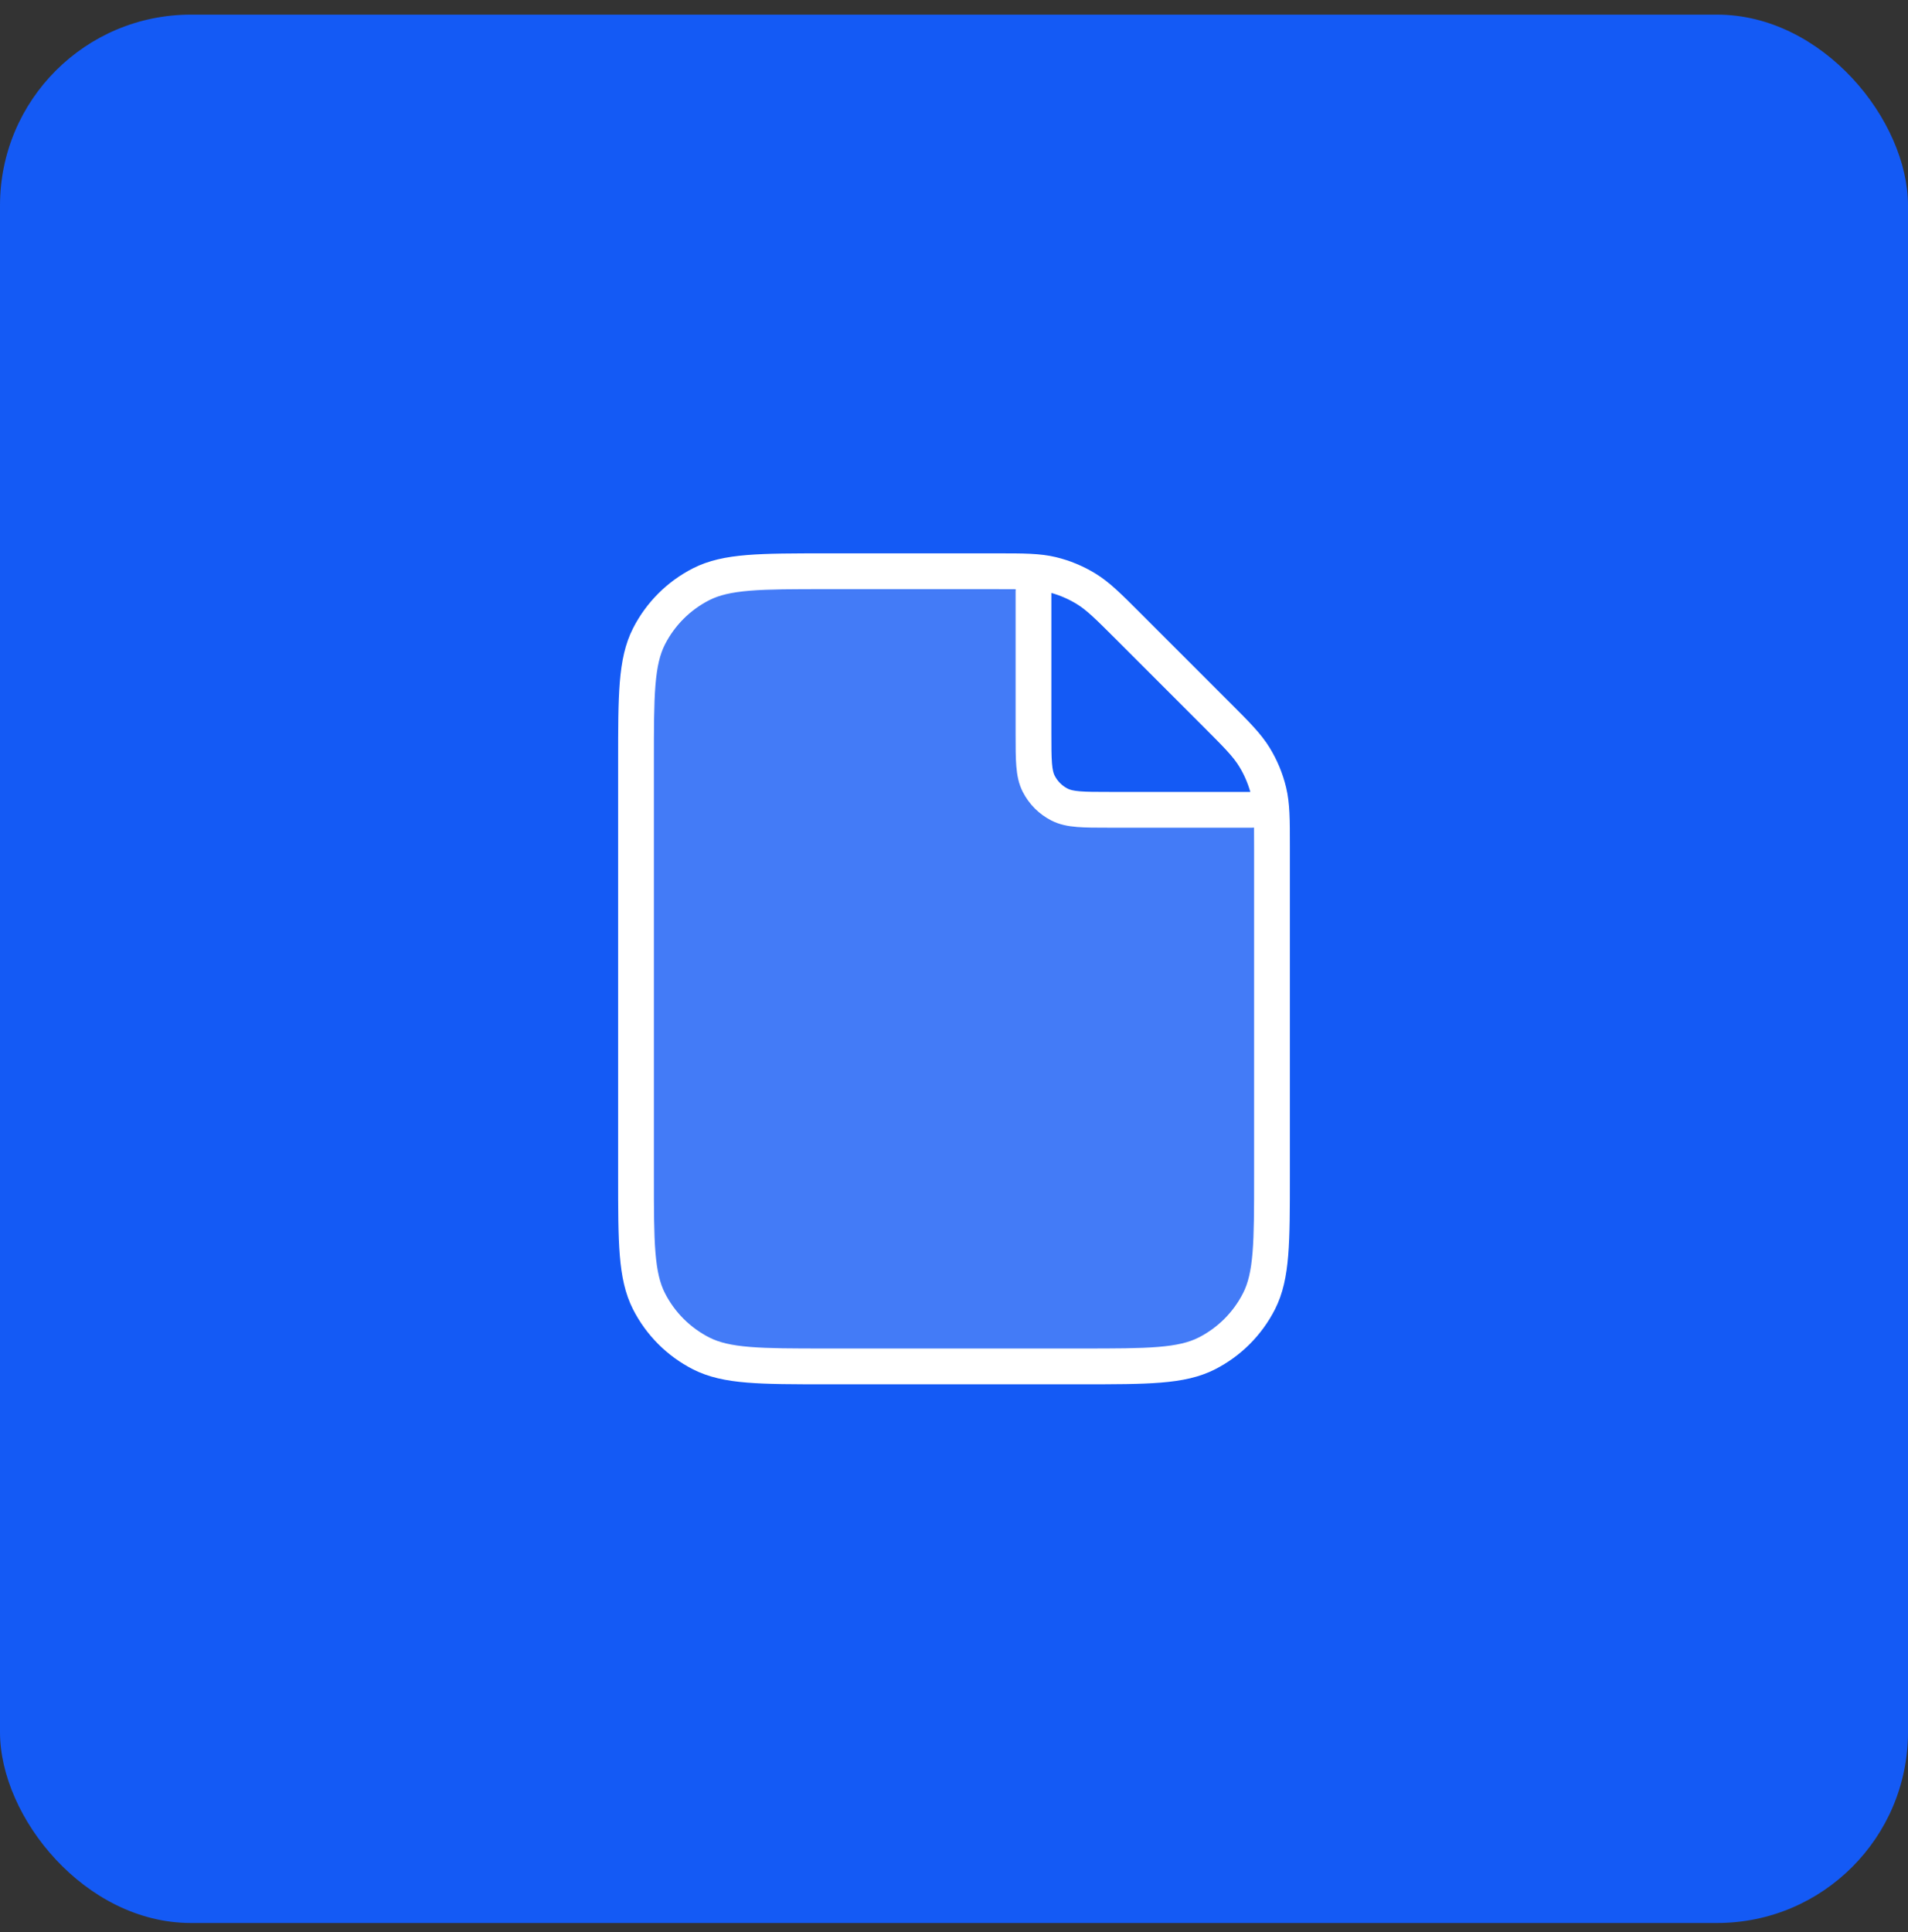 <svg width="80" height="81" viewBox="0 0 80 81" fill="none" xmlns="http://www.w3.org/2000/svg">
<rect x="0" y="0" width="80" height="81" fill="#333333" stroke="none"/>
<rect y="0.614" width="80" height="80" rx="8" fill="#145AF5"/>
<path opacity="0.2" fill-rule="evenodd" clip-rule="evenodd" d="M43.333 23.976V30.748C43.333 31.868 43.333 32.428 43.551 32.856C43.743 33.232 44.049 33.538 44.425 33.73C44.853 33.948 45.413 33.948 46.533 33.948H53.305C53.333 34.362 53.333 34.871 53.333 35.595V49.281C53.333 52.081 53.333 53.481 52.788 54.551C52.309 55.492 51.544 56.257 50.603 56.736C49.534 57.281 48.134 57.281 45.333 57.281H34.667C31.866 57.281 30.466 57.281 29.397 56.736C28.456 56.257 27.691 55.492 27.212 54.551C26.667 53.481 26.667 52.081 26.667 49.281V31.948C26.667 29.147 26.667 27.747 27.212 26.678C27.691 25.737 28.456 24.972 29.397 24.492C30.466 23.948 31.866 23.948 34.667 23.948H41.686C42.41 23.948 42.919 23.948 43.333 23.976Z" fill="white"/>
<path fill-rule="evenodd" clip-rule="evenodd" d="M42.588 24.701C42.336 24.698 42.041 24.698 41.686 24.698H34.667C33.254 24.698 32.24 24.698 31.444 24.763C30.656 24.828 30.149 24.951 29.737 25.161C28.938 25.568 28.287 26.218 27.88 27.018C27.67 27.43 27.547 27.937 27.482 28.725C27.417 29.521 27.417 30.535 27.417 31.948V49.281C27.417 50.693 27.417 51.708 27.482 52.504C27.547 53.291 27.67 53.799 27.88 54.21C28.287 55.01 28.938 55.66 29.737 56.068C30.149 56.277 30.656 56.401 31.444 56.465C32.24 56.53 33.254 56.531 34.667 56.531H45.333C46.746 56.531 47.76 56.53 48.556 56.465C49.344 56.401 49.851 56.277 50.263 56.068C51.062 55.66 51.713 55.01 52.12 54.21C52.33 53.799 52.453 53.291 52.518 52.504C52.583 51.708 52.583 50.693 52.583 49.281V35.595C52.583 35.24 52.583 34.945 52.58 34.693C52.554 34.696 52.527 34.698 52.5 34.698H46.533H46.503H46.503C45.969 34.698 45.523 34.698 45.159 34.668C44.779 34.637 44.422 34.57 44.085 34.398C43.567 34.134 43.147 33.714 42.883 33.196C42.711 32.859 42.644 32.502 42.613 32.122C42.583 31.758 42.583 31.312 42.583 30.778V30.748V24.781C42.583 24.754 42.585 24.727 42.588 24.701ZM52.424 33.198C52.318 32.823 52.161 32.464 51.957 32.131C51.705 31.72 51.35 31.358 50.46 30.468L46.813 26.821C45.923 25.931 45.561 25.576 45.15 25.324C44.817 25.12 44.458 24.963 44.083 24.857V30.748C44.083 31.32 44.084 31.704 44.108 32C44.132 32.287 44.173 32.425 44.22 32.515C44.339 32.75 44.531 32.941 44.766 33.061C44.856 33.108 44.994 33.149 45.281 33.173C45.577 33.197 45.961 33.198 46.533 33.198H52.424ZM44.271 23.356C43.609 23.197 42.914 23.197 41.785 23.198L41.686 23.198H34.667L34.633 23.198C33.261 23.198 32.186 23.198 31.322 23.268C30.442 23.34 29.714 23.489 29.056 23.824C27.974 24.375 27.095 25.255 26.543 26.337C26.208 26.995 26.059 27.722 25.987 28.602C25.917 29.467 25.917 30.542 25.917 31.914V31.914V31.948V49.281V49.315C25.917 50.686 25.917 51.762 25.987 52.626C26.059 53.506 26.208 54.233 26.543 54.891C27.095 55.973 27.974 56.853 29.056 57.404C29.714 57.739 30.442 57.888 31.322 57.96C32.186 58.031 33.261 58.031 34.633 58.031H34.633H34.667H45.333H45.367H45.367C46.739 58.031 47.814 58.031 48.678 57.96C49.559 57.888 50.286 57.739 50.944 57.404C52.026 56.853 52.905 55.973 53.457 54.891C53.792 54.233 53.941 53.506 54.013 52.626C54.083 51.762 54.083 50.686 54.083 49.315V49.315V49.281V35.595L54.083 35.496C54.084 34.367 54.084 33.672 53.925 33.01C53.784 32.423 53.551 31.862 53.236 31.348C52.88 30.767 52.389 30.275 51.591 29.477L51.52 29.407L47.873 25.76L47.803 25.69C47.006 24.892 46.514 24.401 45.933 24.045C45.419 23.73 44.858 23.497 44.271 23.356Z" fill="white"/>
</svg>
